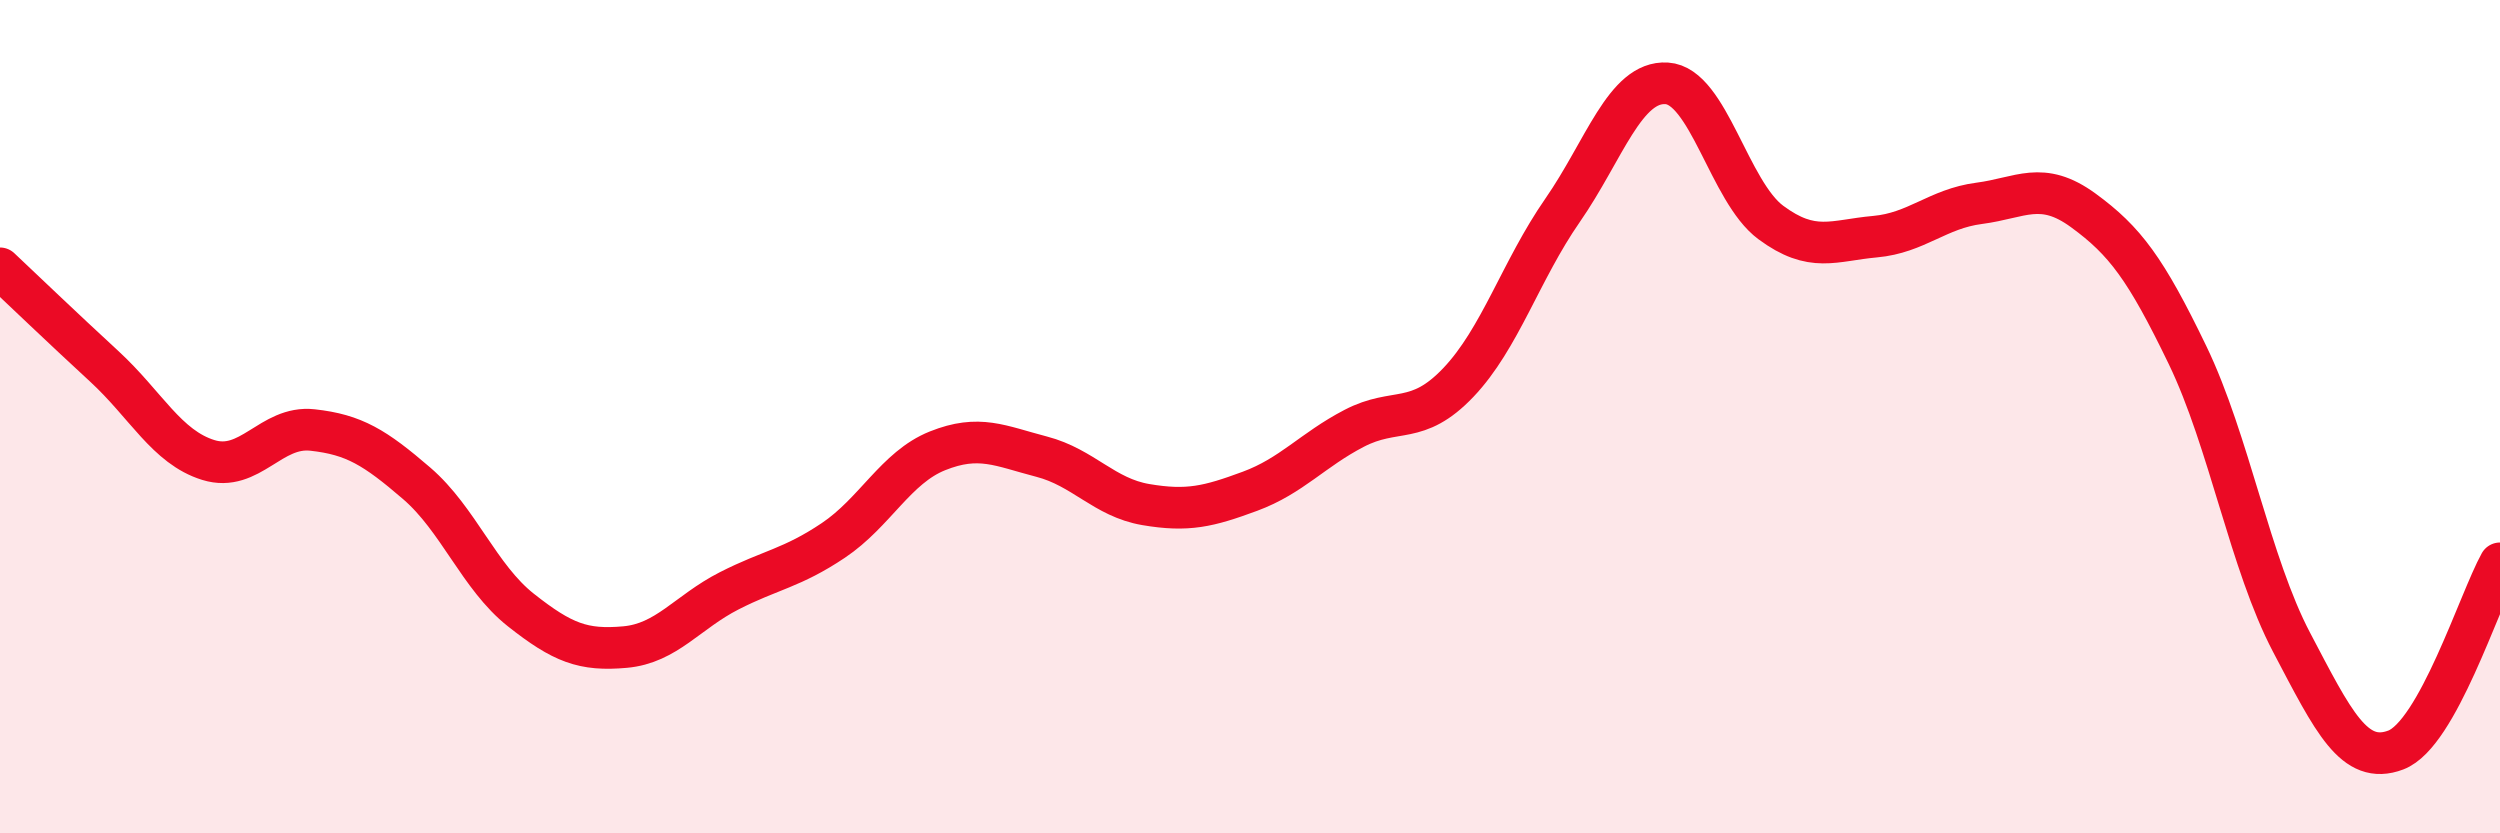 
    <svg width="60" height="20" viewBox="0 0 60 20" xmlns="http://www.w3.org/2000/svg">
      <path
        d="M 0,6.44 C 0.5,6.91 1.5,7.87 2.5,8.79 C 3.5,9.71 4,10.73 5,11.04 C 6,11.35 6.5,10.21 7.5,10.32 C 8.5,10.43 9,10.74 10,11.6 C 11,12.46 11.5,13.85 12.5,14.64 C 13.5,15.43 14,15.62 15,15.53 C 16,15.44 16.5,14.69 17.5,14.18 C 18.5,13.67 19,13.64 20,12.97 C 21,12.3 21.5,11.22 22.5,10.82 C 23.5,10.42 24,10.7 25,10.96 C 26,11.22 26.5,11.94 27.5,12.11 C 28.5,12.28 29,12.16 30,11.79 C 31,11.42 31.5,10.8 32.5,10.28 C 33.5,9.76 34,10.23 35,9.18 C 36,8.13 36.5,6.49 37.5,5.05 C 38.5,3.61 39,1.94 40,2 C 41,2.06 41.5,4.6 42.5,5.34 C 43.5,6.08 44,5.77 45,5.68 C 46,5.59 46.5,5.01 47.5,4.88 C 48.5,4.75 49,4.32 50,5.05 C 51,5.78 51.5,6.45 52.5,8.52 C 53.5,10.59 54,13.52 55,15.42 C 56,17.32 56.5,18.38 57.5,18 C 58.5,17.62 59.5,14.42 60,13.52L60 20L0 20Z"
        fill="#EB0A25"
        opacity="0.1"
        stroke-linecap="round"
        stroke-linejoin="round"
      />
      <path
        d="M 0,6.44 C 0.5,6.91 1.5,7.87 2.5,8.79 C 3.5,9.71 4,10.73 5,11.04 C 6,11.35 6.5,10.21 7.5,10.32 C 8.5,10.43 9,10.74 10,11.6 C 11,12.46 11.5,13.85 12.5,14.64 C 13.5,15.43 14,15.62 15,15.53 C 16,15.44 16.5,14.69 17.5,14.18 C 18.5,13.67 19,13.64 20,12.97 C 21,12.3 21.5,11.22 22.5,10.82 C 23.5,10.42 24,10.7 25,10.96 C 26,11.22 26.5,11.94 27.5,12.11 C 28.5,12.28 29,12.16 30,11.79 C 31,11.42 31.5,10.8 32.5,10.28 C 33.5,9.76 34,10.23 35,9.18 C 36,8.13 36.5,6.49 37.5,5.05 C 38.5,3.61 39,1.94 40,2 C 41,2.06 41.5,4.6 42.5,5.34 C 43.5,6.08 44,5.77 45,5.68 C 46,5.59 46.5,5.01 47.5,4.88 C 48.5,4.75 49,4.32 50,5.05 C 51,5.78 51.5,6.45 52.5,8.52 C 53.5,10.59 54,13.52 55,15.42 C 56,17.32 56.5,18.38 57.5,18 C 58.5,17.62 59.5,14.42 60,13.52"
        stroke="#EB0A25"
        stroke-width="1"
        fill="none"
        stroke-linecap="round"
        stroke-linejoin="round"
      />
    </svg>
  